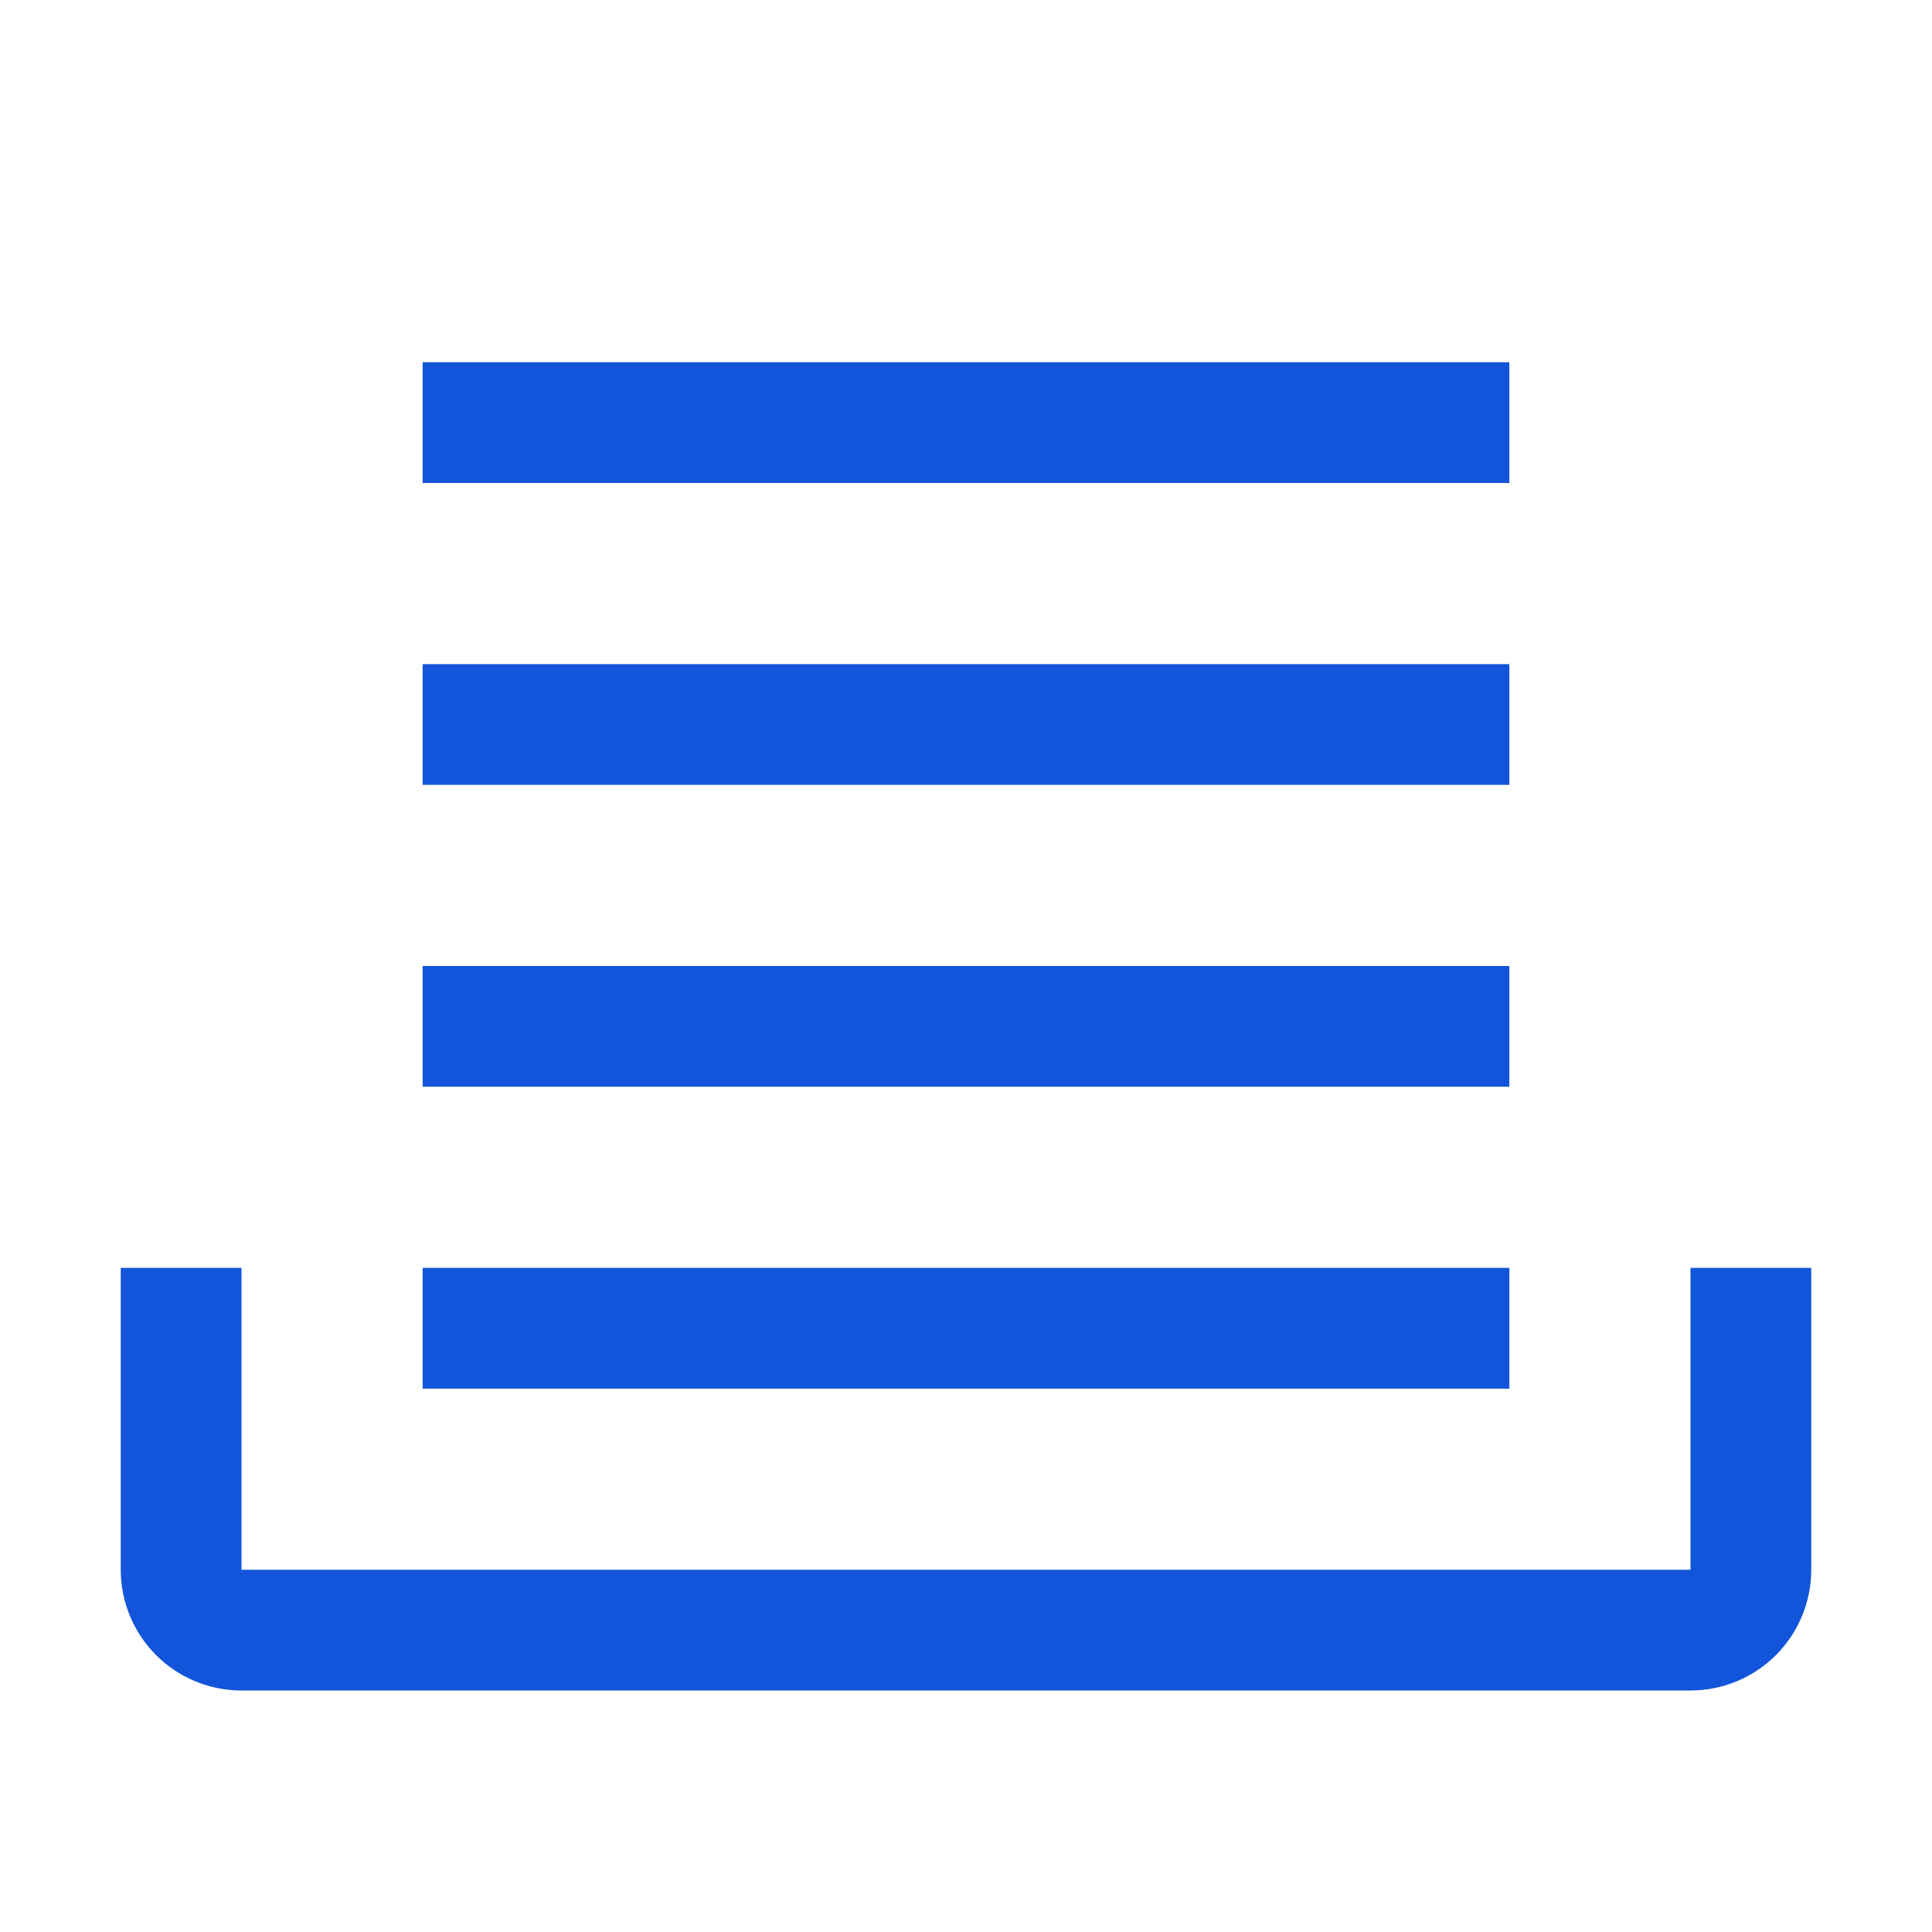 <svg width="34" height="34" viewBox="0 0 34 34" fill="none" xmlns="http://www.w3.org/2000/svg">
<path d="M29.75 29.75H4.25C3.686 29.75 3.146 29.526 2.747 29.128C2.349 28.729 2.125 28.189 2.125 27.625V22.312H4.25V27.625H29.75V22.312H31.875V27.625C31.875 28.189 31.651 28.729 31.253 29.128C30.854 29.526 30.314 29.75 29.75 29.75Z" fill="#1255DA"/>
<path d="M7.438 22.312H26.562V24.438H7.438V22.312ZM7.438 17H26.562V19.125H7.438V17ZM7.438 11.688H26.562V13.812H7.438V11.688ZM7.438 6.375H26.562V8.5H7.438V6.375Z" fill="#1255DA"/>
</svg>

